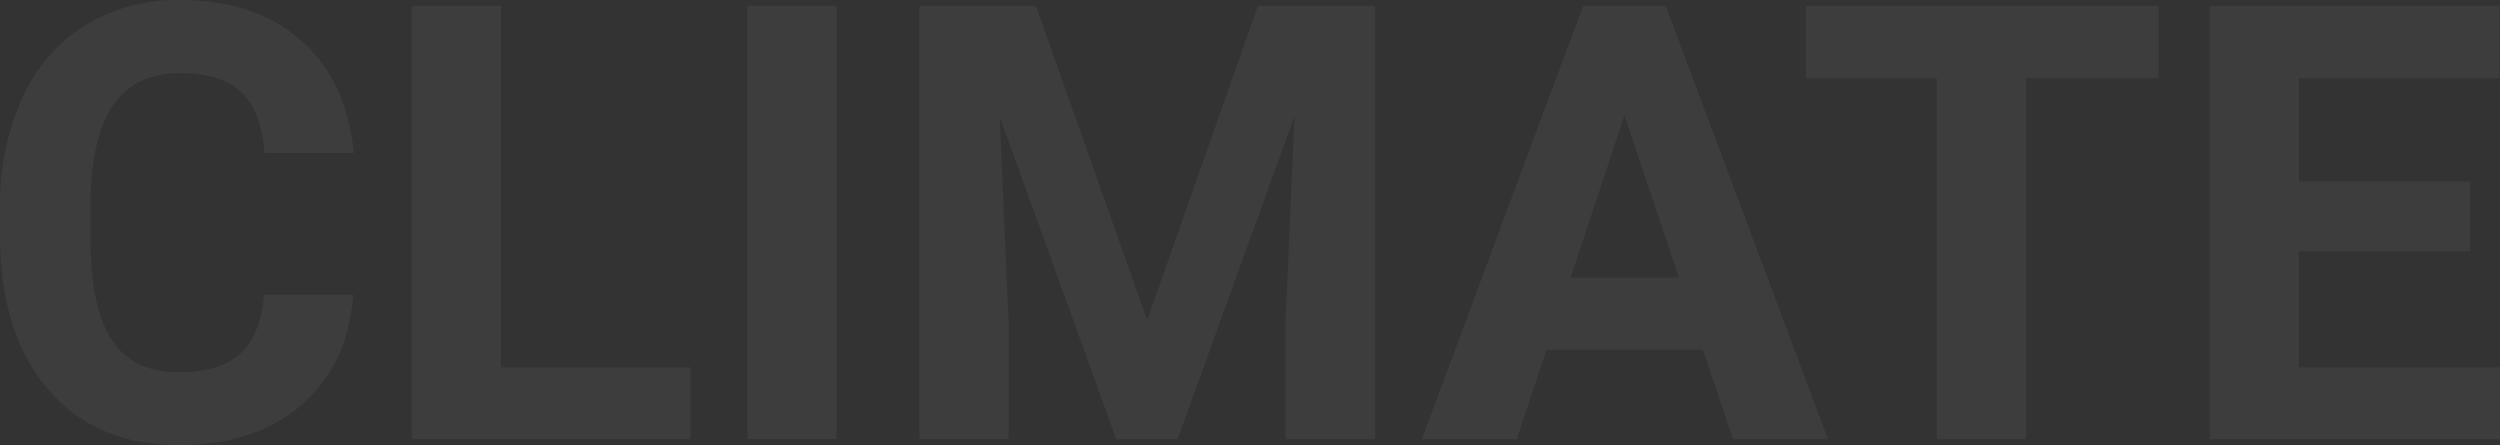 <svg xmlns="http://www.w3.org/2000/svg" width="471.848" height="84.004" viewBox="0 0 471.848 84.004"><rect x="0" y="0" width="471.848" height="84.004" fill="#333333" stroke="none"/><path d="M71.482-27.234q-.955,13.2-9.742,20.776T38.577,1.123q-15.723,0-24.735-10.585T4.829-38.521v-5A49.009,49.009,0,0,1,8.984-64.294,31.139,31.139,0,0,1,20.861-78.08a33.268,33.268,0,0,1,17.941-4.8q14.15,0,22.8,7.581t10,21.282H54.749q-.618-7.917-4.408-11.483T38.8-69.067q-8.423,0-12.606,6.036T21.9-44.3v6.177q0,13.252,4.015,19.373t12.662,6.121q7.805,0,11.652-3.566t4.408-11.034Zm27.908,13.7h35.769V0H82.544V-81.758H99.39ZM162.729,0H145.884V-81.758h16.846Zm37.622-81.758,21,59.3,20.889-59.3h22.124V0h-16.9V-22.349l1.685-38.577L227.08,0H215.513L193.5-60.869l1.685,38.521V0H178.34V-81.758ZM326.245-16.846H296.709L291.094,0H273.181l30.435-81.758h15.61L349.829,0H331.917ZM301.257-30.491H321.7l-10.276-30.6ZM412.271-68.113H387.227V0H370.381V-68.113H345.674V-81.758h66.6Zm58.792,32.681H438.718v21.9h37.959V0h-54.8V-81.758h54.692v13.645H438.718v19.485h32.344Z" transform="translate(-4.829 82.881)" fill="#fff" opacity="0.05"/></svg>